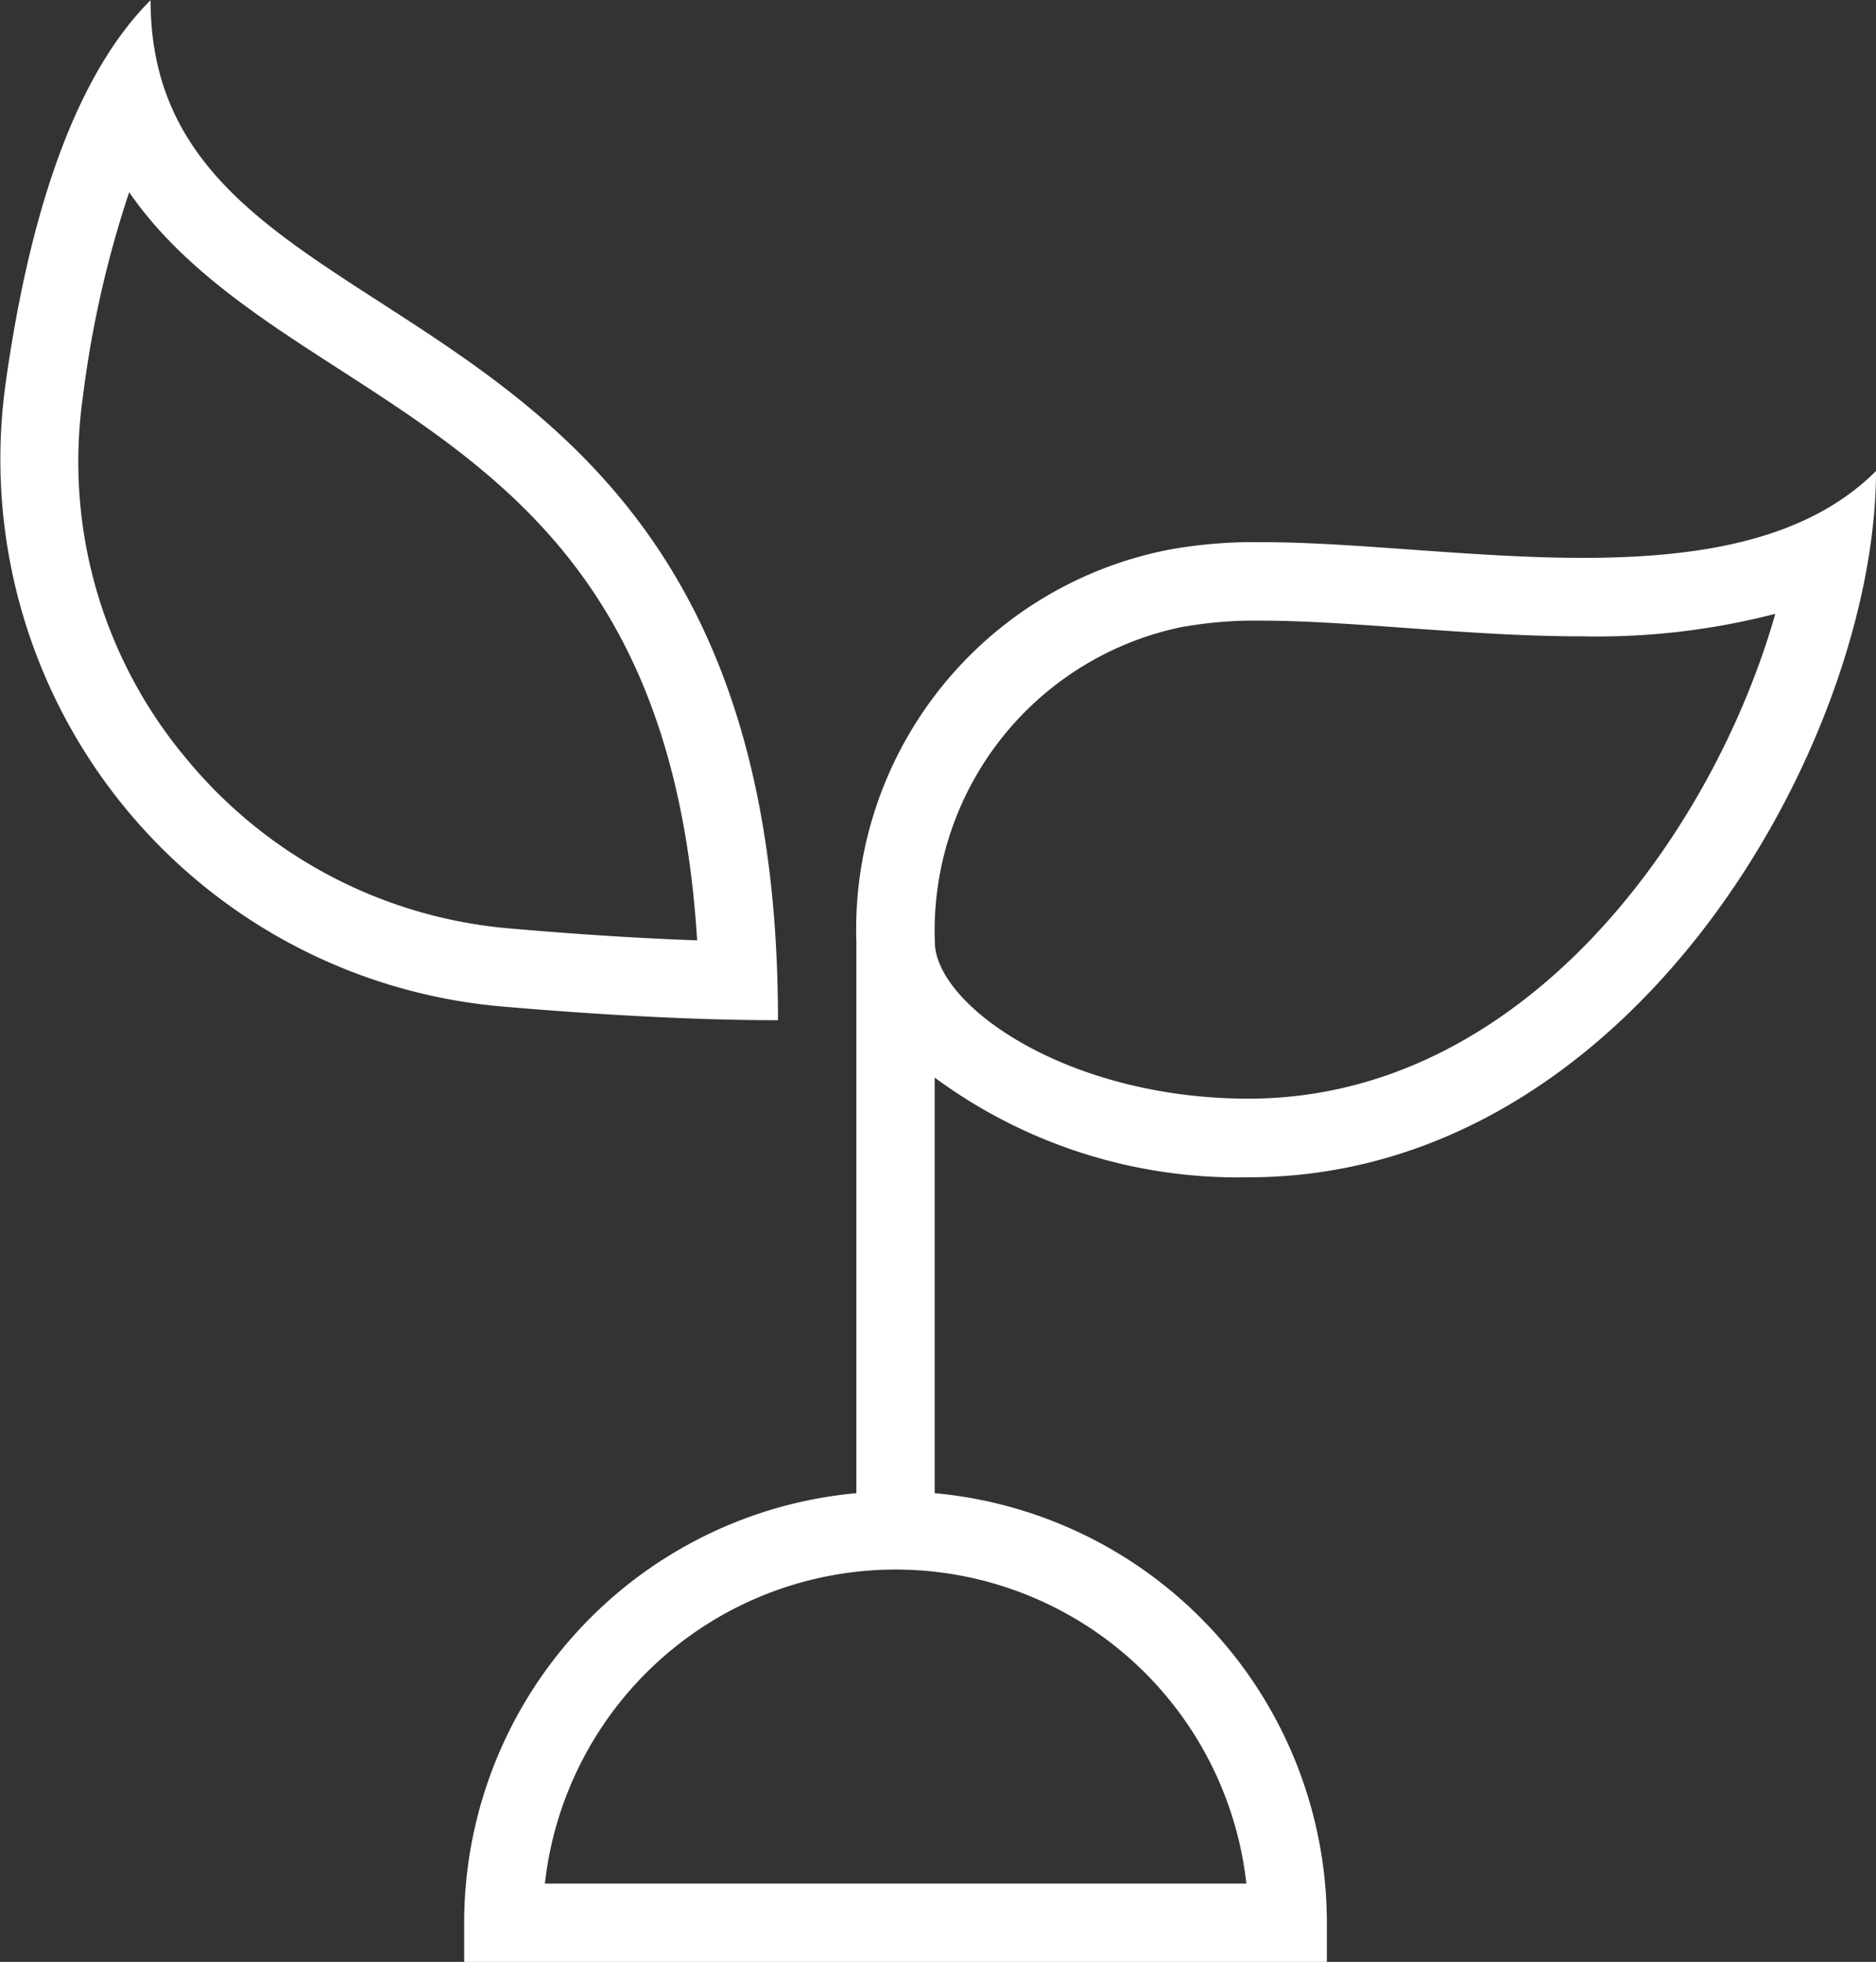 <svg id="budicon-business-growth" xmlns="http://www.w3.org/2000/svg" width="58.357" height="60.992" viewBox="0 0 58.357 60.992">
  <rect x="0" y="0" width="58.357" height="60.992" fill="#333333" stroke="none"/>
  <path id="Path_2874" data-name="Path 2874" d="M1103.92,3845.6c12,0,19.517-13.621,19.517-21.957-2.169,2.168-5.533,2.7-9.112,2.7-3.423,0-7.043-.488-10-.488a14.917,14.917,0,0,0-2.847.227,12.025,12.025,0,0,0-9.759,12.2v17.138a13.416,13.416,0,0,0-12.2,13.358v1.219h26.836v-1.219a13.416,13.416,0,0,0-12.2-13.358V3842.5A15.9,15.9,0,0,0,1103.92,3845.6Zm-1.969-17.124a12.76,12.76,0,0,1,2.376-.181c1.337,0,2.854.11,4.46.225,1.808.129,3.676.263,5.538.263a22.186,22.186,0,0,0,5.979-.7c-1.935,6.8-7.814,15.072-16.385,15.072-5.66,0-9.759-2.915-9.759-4.879A9.64,9.64,0,0,1,1101.951,3828.471Zm1.9,39.081h-21.821a10.978,10.978,0,0,1,21.821,0Zm-14.57-26.836c0-24.294-19.517-20.025-19.517-31.716-2.528,2.527-3.854,7.166-4.523,12.016a17.078,17.078,0,0,0,15.524,19.275C1083.682,3840.545,1086.639,3840.716,1089.281,3840.716Zm-18.58-8.349a14.355,14.355,0,0,1-3.045-11.02,33.087,33.087,0,0,1,1.442-6.377c1.6,2.322,4.067,3.913,6.485,5.472,5.165,3.33,10.5,6.765,11.183,17.786-1.744-.061-3.682-.183-5.792-.366A14.63,14.63,0,0,1,1070.7,3832.367Z" transform="translate(-1065.08 -3809)" fill="#fff"/>
</svg>

